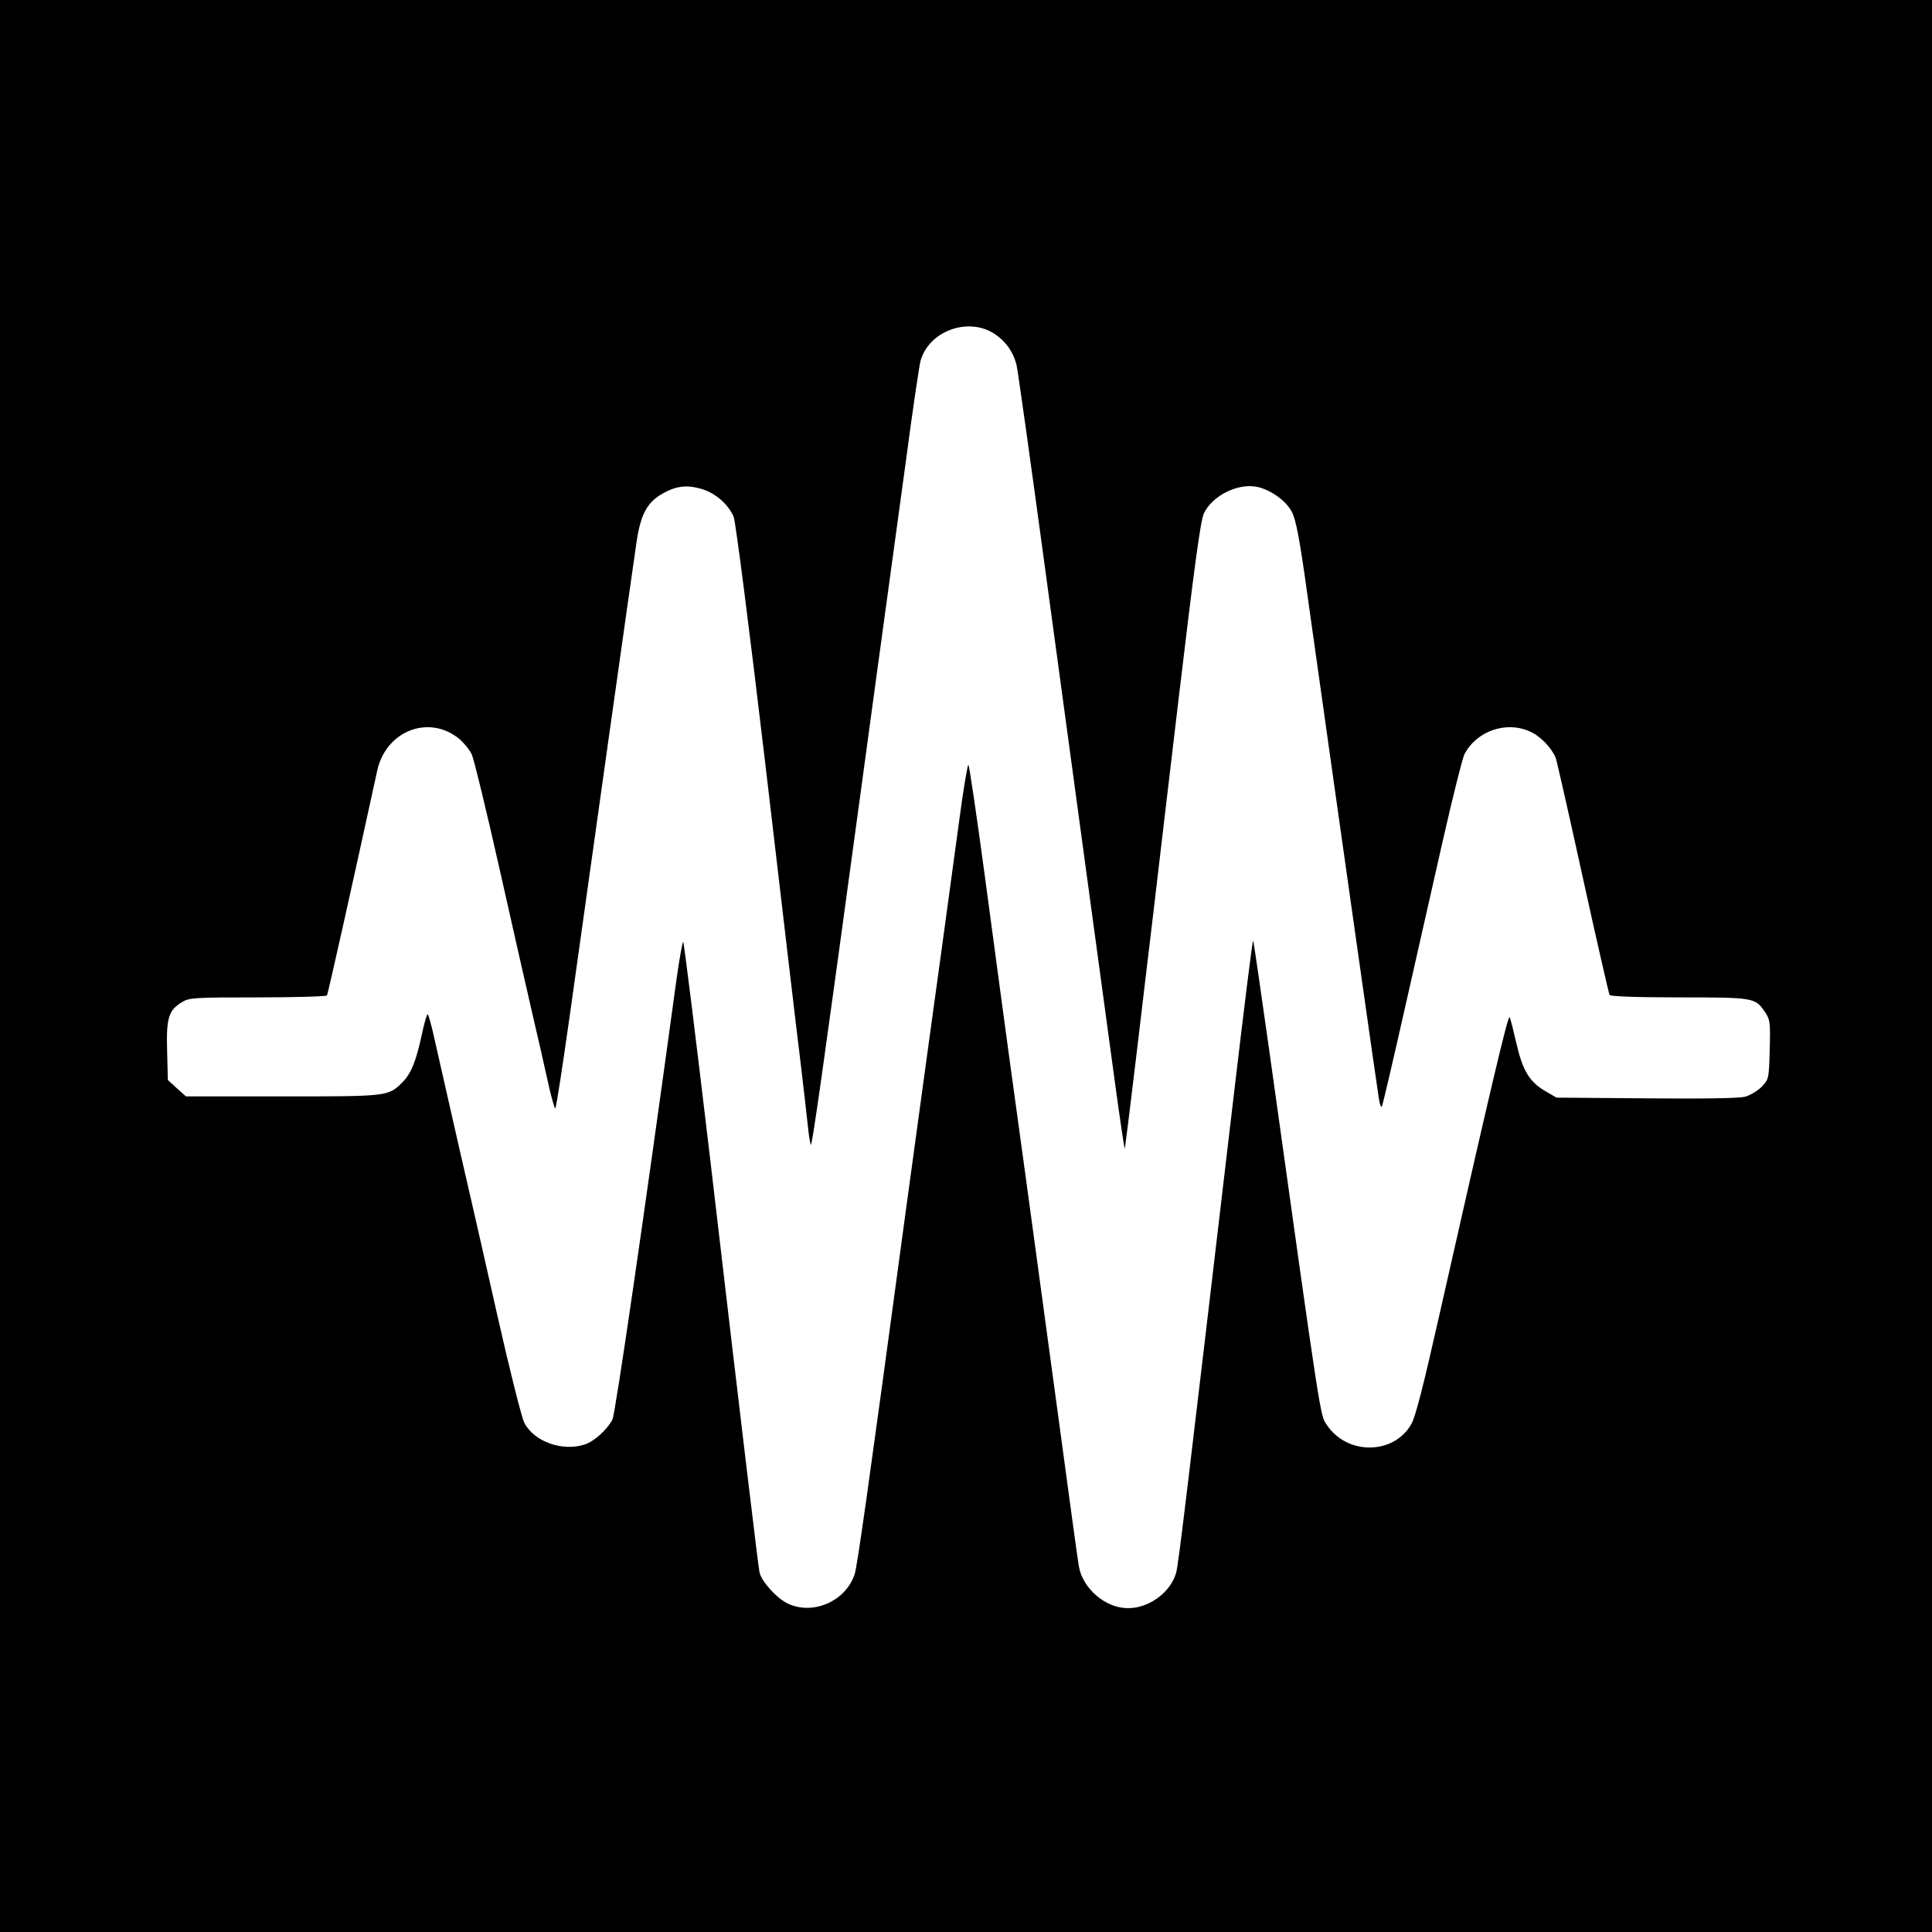 <?xml version="1.0" standalone="no"?>
<!DOCTYPE svg PUBLIC "-//W3C//DTD SVG 20010904//EN"
 "http://www.w3.org/TR/2001/REC-SVG-20010904/DTD/svg10.dtd">
<svg version="1.0" xmlns="http://www.w3.org/2000/svg"
 width="800pt" height="800pt" viewBox="0 0 800 800"
 preserveAspectRatio="xMidYMid meet">
<g transform="translate(0,800) scale(0.1,-0.1)"
fill="#000000" stroke="none">
<path d="M0 4000 l0 -4000 4000 0 4000 0 0 4000 0 4000 -4000 0 -4000 0 0
-4000z m4119 2617 c46 -31 76 -73 90 -127 5 -19 59 -404 120 -855 61 -451 142
-1047 180 -1325 38 -278 86 -632 107 -787 21 -155 40 -281 41 -279 2 2 23 173
48 382 25 208 54 458 66 554 11 96 60 508 108 915 67 564 92 749 106 779 34
72 136 124 215 111 58 -10 126 -58 150 -106 16 -31 32 -113 61 -323 147 -1046
291 -2059 298 -2101 4 -29 10 -44 14 -35 3 8 45 186 92 395 47 209 119 527
160 707 41 180 81 340 89 355 50 96 173 139 271 94 44 -19 91 -69 107 -110 5
-14 56 -239 113 -499 57 -260 107 -477 110 -482 4 -6 115 -10 288 -10 310 0
315 -1 355 -60 22 -33 23 -43 20 -157 -3 -119 -4 -122 -33 -153 -16 -16 -47
-35 -68 -41 -25 -7 -173 -9 -410 -7 l-372 3 -48 28 c-64 38 -92 84 -118 197
-12 52 -24 101 -28 108 -7 12 -92 -352 -292 -1238 -64 -284 -98 -418 -115
-447 -73 -128 -267 -129 -350 -3 -28 42 -21 -5 -238 1548 -35 249 -65 454 -67
457 -3 2 -37 -274 -77 -613 -201 -1707 -232 -1970 -242 -2005 -23 -81 -113
-147 -200 -146 -93 0 -188 82 -203 175 -4 22 -43 307 -87 634 -115 846 -154
1135 -200 1465 -22 160 -67 497 -101 750 -34 253 -65 463 -69 468 -3 4 -21
-100 -38 -230 -18 -131 -50 -368 -72 -528 -22 -159 -88 -639 -146 -1065 -164
-1213 -204 -1493 -215 -1528 -36 -111 -170 -171 -275 -123 -46 21 -110 91
-119 130 -6 31 -68 546 -207 1734 -57 482 -106 877 -109 877 -3 0 -16 -71 -28
-157 -134 -981 -253 -1797 -265 -1821 -22 -42 -75 -90 -114 -103 -93 -31 -212
12 -251 90 -11 21 -61 220 -111 442 -50 222 -124 548 -165 724 -40 176 -83
366 -96 423 -12 56 -25 102 -28 102 -4 0 -15 -39 -25 -87 -23 -107 -44 -159
-80 -195 -59 -58 -58 -58 -495 -58 l-401 0 -38 34 -37 34 -3 120 c-4 136 6
169 61 202 30 19 52 20 314 20 155 0 284 4 287 8 4 7 101 440 208 931 36 165
214 234 339 132 20 -17 43 -45 52 -64 9 -18 61 -233 116 -477 55 -245 116
-515 136 -600 20 -85 48 -208 62 -272 14 -65 29 -118 32 -118 4 0 30 172 60
383 74 531 257 1830 276 1957 17 120 44 170 110 207 56 31 98 36 158 19 59
-17 112 -63 135 -116 8 -21 62 -439 133 -1040 65 -553 129 -1102 144 -1220 14
-118 28 -240 31 -270 3 -30 8 -62 11 -70 5 -14 49 299 207 1460 31 228 74 546
96 705 22 160 63 459 91 665 27 206 55 392 60 413 33 126 198 187 308 114z"/>
</g>
</svg>
